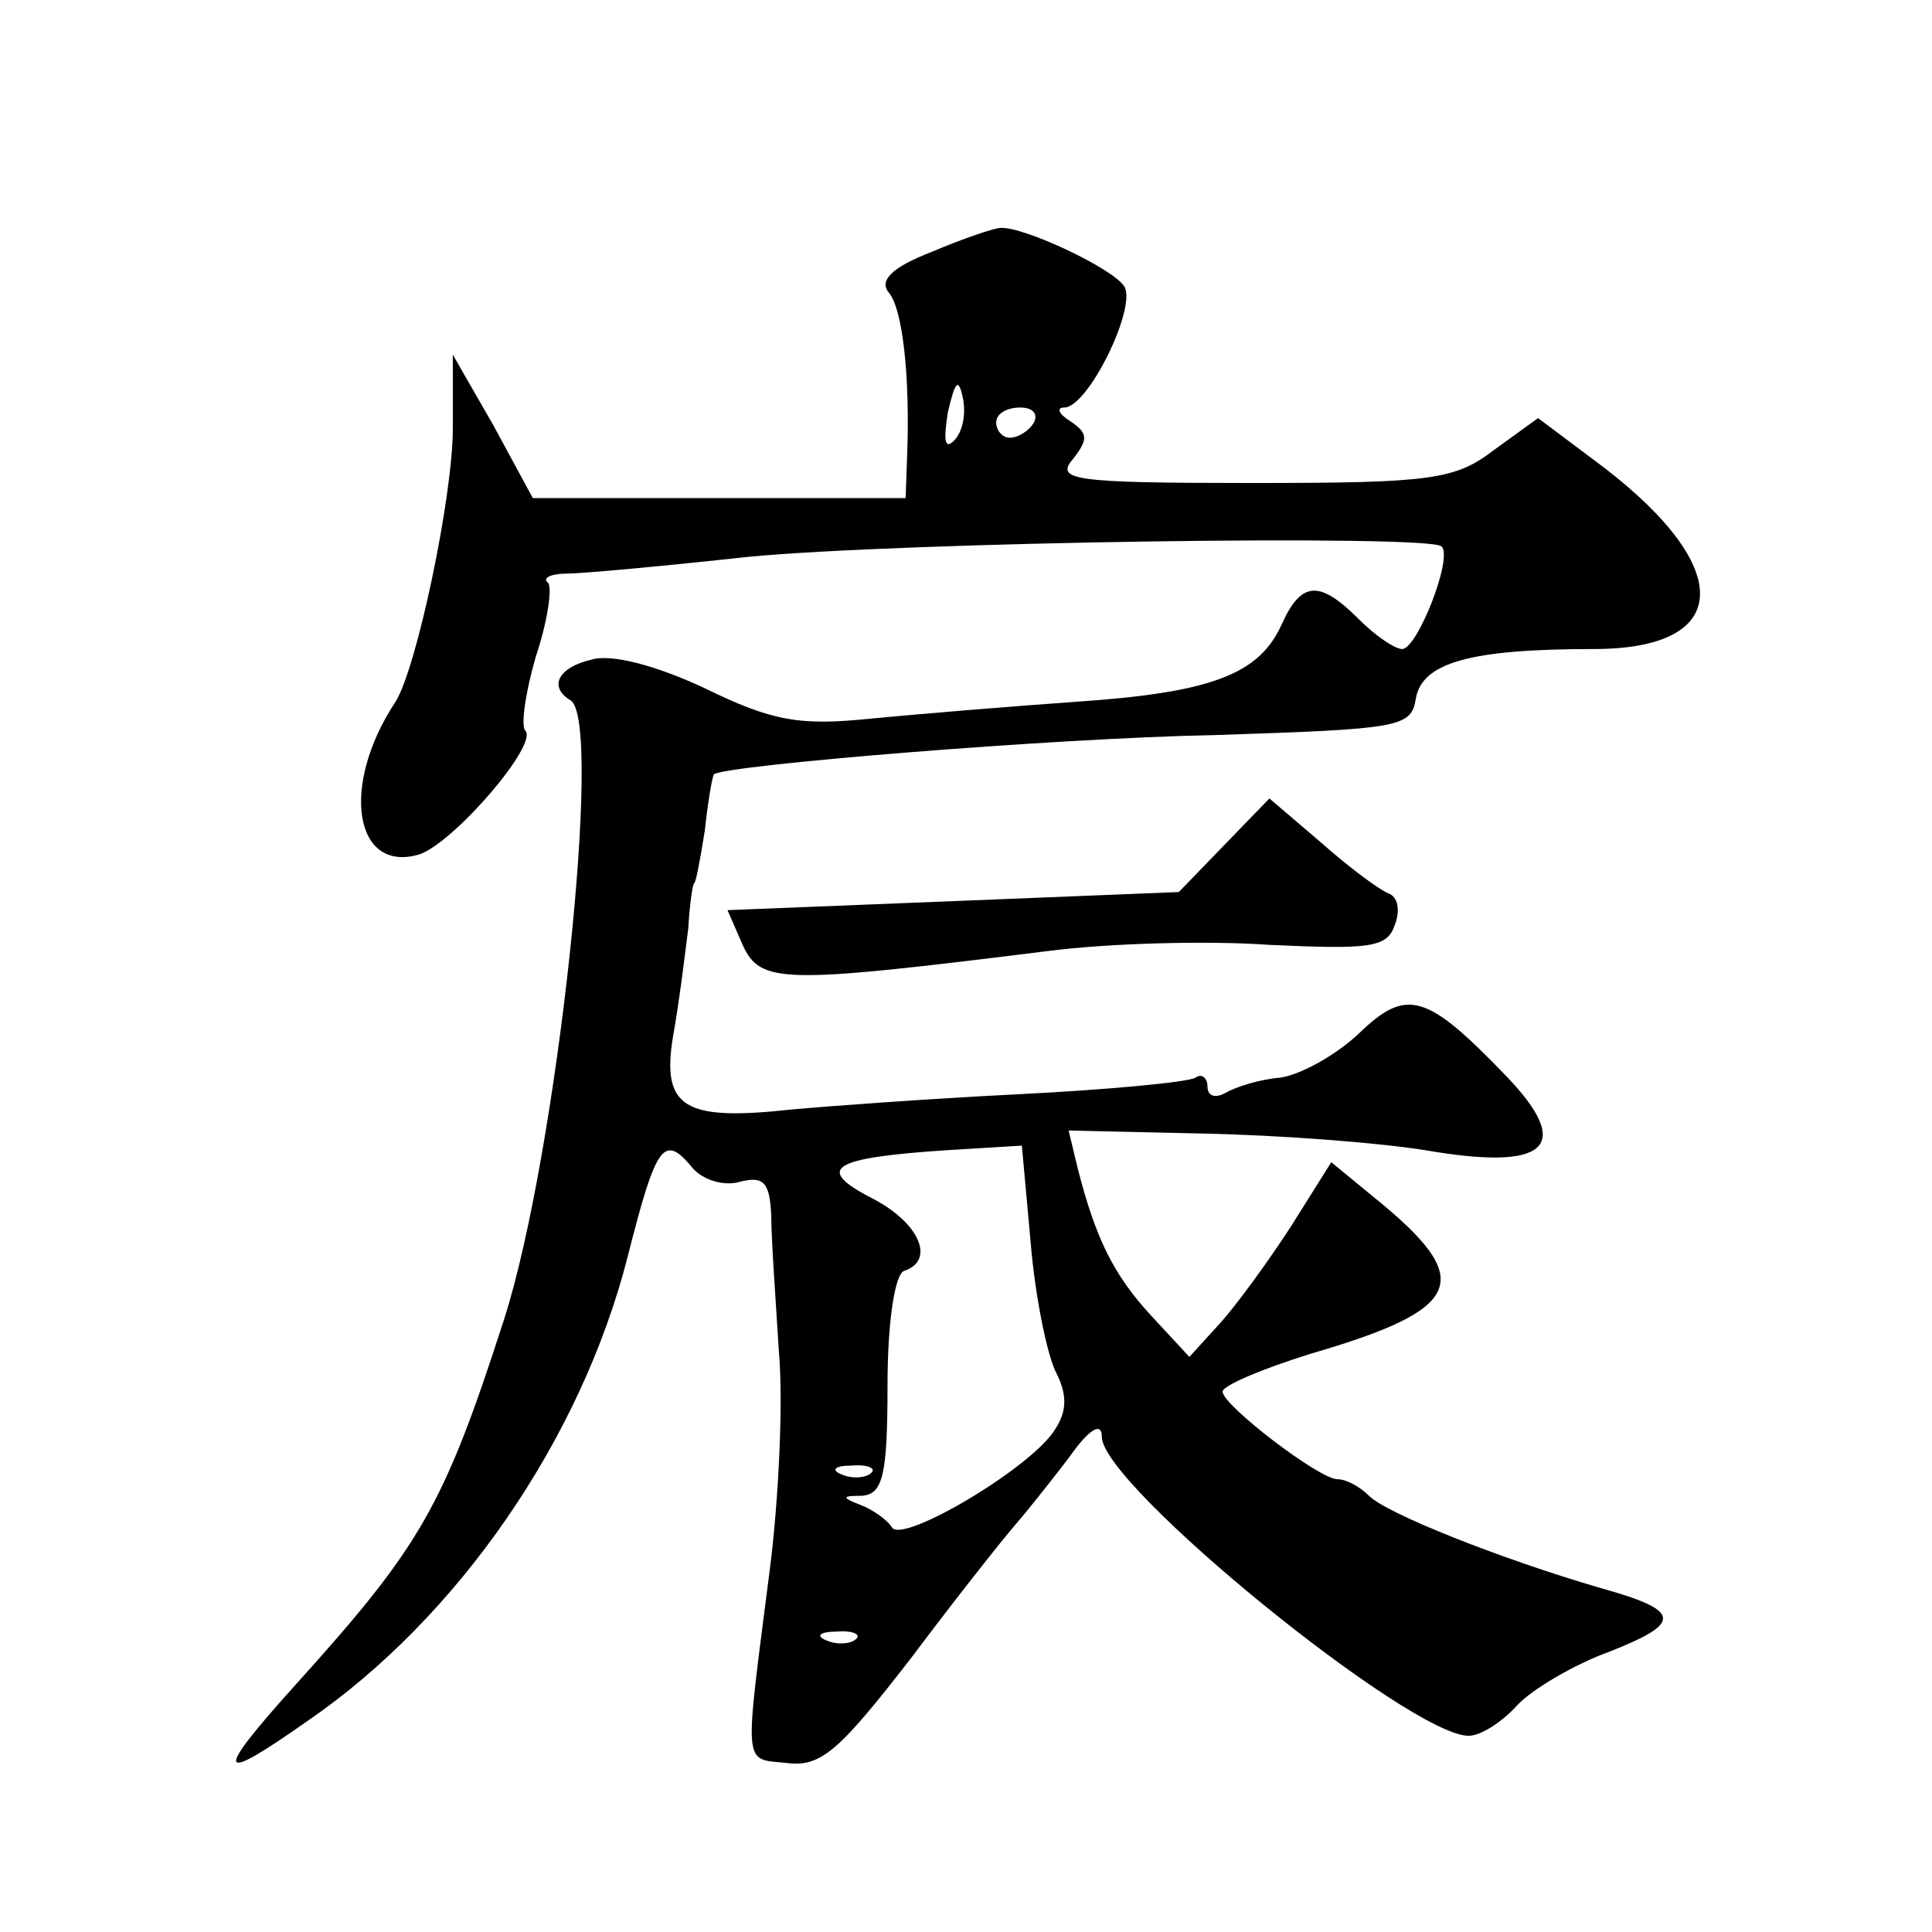 <?xml version="1.0" standalone="no"?>
<!DOCTYPE svg PUBLIC "-//W3C//DTD SVG 20010904//EN"
 "http://www.w3.org/TR/2001/REC-SVG-20010904/DTD/svg10.dtd">
<svg version="1.0" xmlns="http://www.w3.org/2000/svg"
 width="128pt" height="128pt" viewBox="0 0 128 128"
 preserveAspectRatio="xMidYMid meet">
<g transform="translate(0,128) scale(0.1,-0.1)"
fill="#0" stroke="none">
<path d="M617 1113 c-26 -10 -35 -19 -28 -27 9 -11 14 -55 12 -108 l-1 -28 -123
0 -124 0 -26 48 -27 47 0 -49 c0 -45 -24 -159 -38 -181 -37 -56 -27 -114 16 -101
23 8 79 73 70 82 -3 3 0 25 7 49 8 24 11 46 8 49 -4 3 2 6 13 6 10 0 64 5 119 11
103 10 452 15 460 7 8 -7 -16 -68 -26 -68 -5 0 -18 9 -29 20 -26 26 -38 25 -51
-4 -15 -33 -47 -45 -137 -51 -42 -3 -103 -8 -134 -11 -48 -5 -66 -2 -111 20 -32
15 -62 23 -75 19 -22 -5 -29 -18 -14 -27 22 -13 -9 -301 -44 -410 -40 -124 -55
-150 -138 -242 -55 -61 -53 -67 8 -24 99 68 181 186 212 308 19 75 24 81 43 58
7 -8 21 -12 31 -9 16 4 20 0 21 -23 0 -16 3 -56 5 -89 3 -33 0 -98 -6 -145 -17
-133 -18 -125 11 -128 23 -3 35 8 83 70 30 40 61 79 68 87 7 8 23 28 36 45 14 20
22 24 22 14 0 -32 204 -198 243 -198 8 0 22 9 32 20 9 10 37 27 62 36 48 19 47
27 -7 42 -65 19 -141 49 -153 61 -6 6 -15 11 -21 11 -12 0 -76 49 -76 58 0 4 26
15 58 25 103 30 110 49 42 104 l-28 23 -27 -43 c-15 -23 -36 -52 -47 -64 l-20 -22
-25 27 c-25 27 -37 51 -49 98 l-6 25 89 -2 c50 -1 116 -6 147 -11 81 -14 99 2 54
49 -53 55 -66 59 -98 28 -15 -14 -38 -27 -52 -29 -13 -1 -29 -6 -36 -10 -7 -4 -12
-2 -12 4 0 6 -4 9 -8 6 -5 -3 -58 -8 -118 -11 -60 -3 -127 -8 -149 -10 -72 -8 -87
1 -79 49 4 22 8 55 10 71 1 17 3 30 4 30 1 0 4 16 7 35 2 19 5 36 6 37 7 6 225
24 332 26 122 4 130 5 133 24 4 24 36 33 118 33 91 0 94 53 7 120 l-44 33 -29 -21
c-26 -20 -42 -22 -161 -22 -119 0 -130 2 -118 16 10 13 10 17 -2 25 -8 5 -9 9 -4
9 16 0 48 66 40 80 -7 12 -67 40 -82 39 -4 0 -25 -7 -46 -16z m15 -125 c-6 -6 -7
0 -4 19 5 21 7 23 10 9 2 -10 0 -22 -6 -28z m53 12 c-3 -5 -10 -10 -16 -10 -5 0
-9 5 -9 10 0 6 7 10 16 10 8 0 12 -4 9 -10z m-2 -545 c3 -35 11 -74 17 -85 7 -14
7 -25 -1 -37 -15 -25 -101 -76 -108 -65 -3 5 -13 12 -21 15 -13 5 -12 6 1 6 14
1 17 14 17 73 0 43 5 74 11 76 21 7 10 32 -21 48 -39 20 -27 27 50 32 l49 3 6 -66z
m-106 -151 c-3 -3 -12 -4 -19 -1 -8 3 -5 6 6 6 11 1 17 -2 13 -5z m-10 -110 c-3
-3 -12 -4 -19 -1 -8 3 -5 6 6 6 11 1 17 -2 13 -5z M811 720 l-30 -31 -149 -6 -150
-6 10 -23 c12 -26 26 -26 203 -4 39 5 104 7 146 4 66 -3 78 -2 83 13 4 10 2 19
-4 21 -7 3 -27 18 -45 34 l-34 29 -30 -31z"/>
</g>
</svg>
